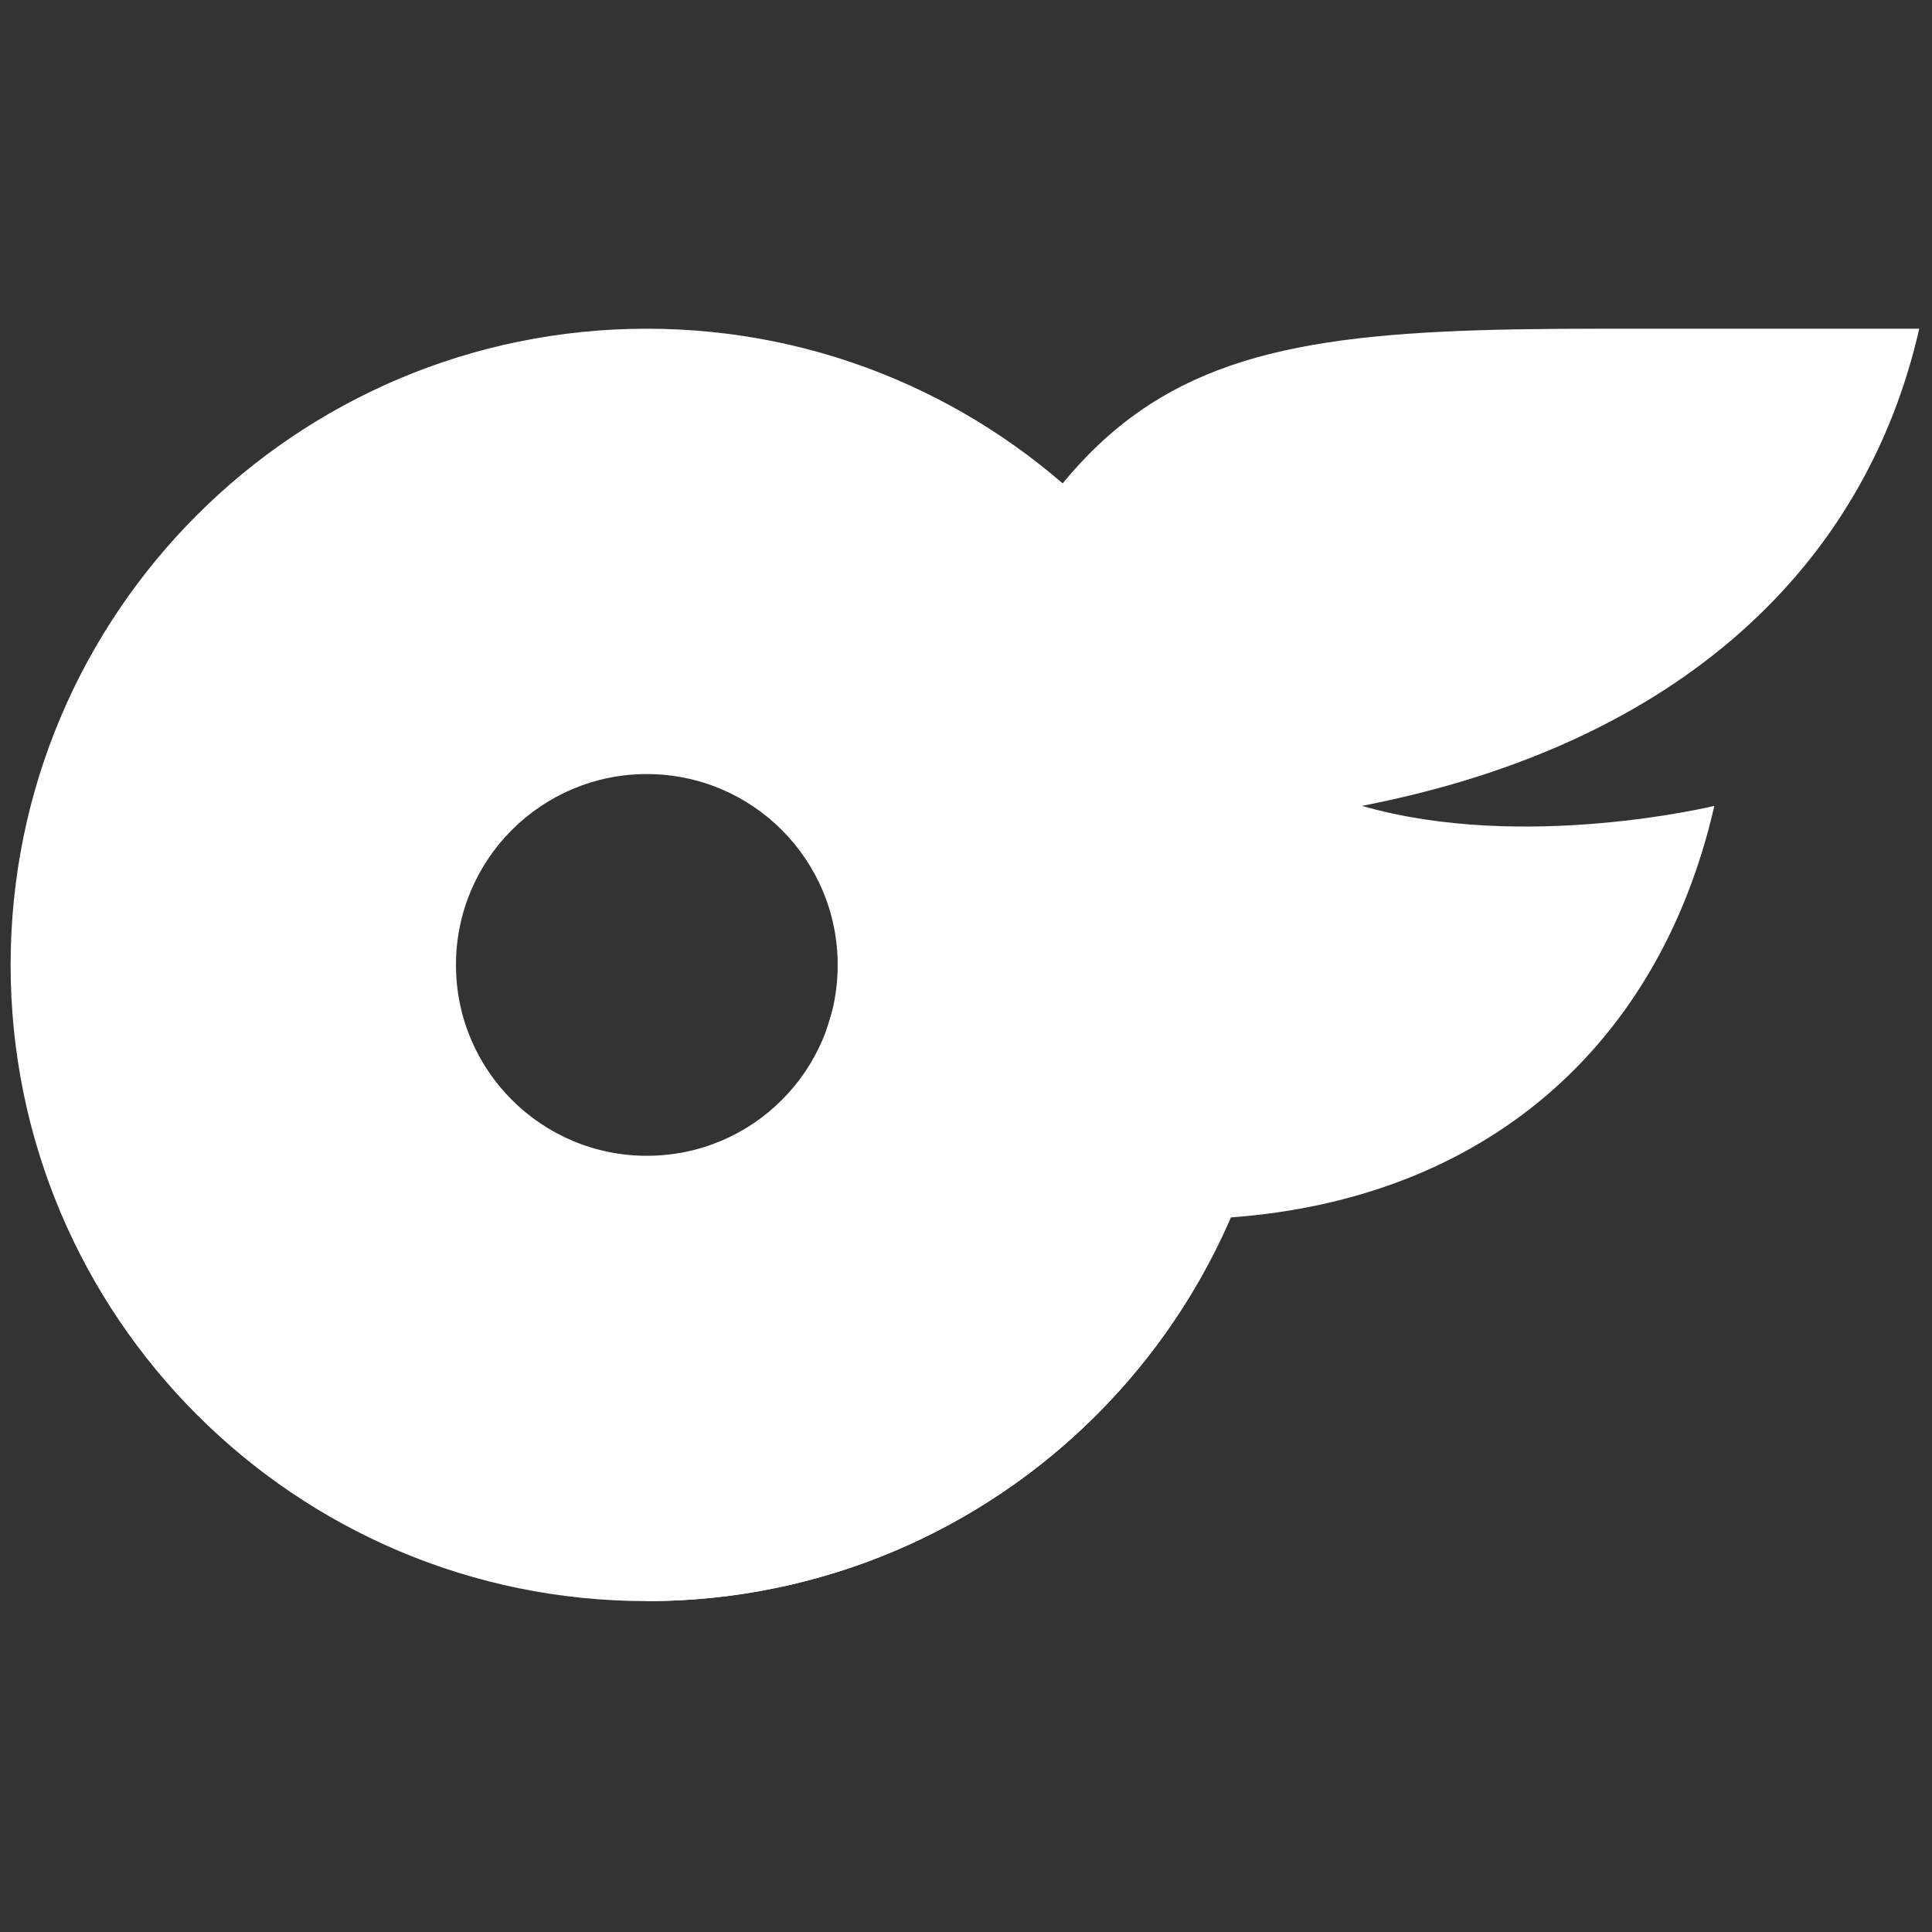 <svg xmlns="http://www.w3.org/2000/svg" xmlns:xlink="http://www.w3.org/1999/xlink" version="1.1" width="256" height="256" viewBox="0 0 256 256" xml:space="preserve">

<rect x="0" y="0" width="256" height="256" fill="#333333" stroke="none"/>

<defs>
</defs>
<g style="stroke: none; stroke-width: 0; stroke-dasharray: none; stroke-linecap: butt; stroke-linejoin: miter; stroke-miterlimit: 10; fill: none; fill-rule: nonzero; opacity: 1;" transform="translate(1.407 1.407) scale(2.81 2.81)" >
	<path d="M 30 15 C 13.431 15 0 28.431 0 45 s 13.431 30 30 30 s 30 -13.431 30 -30 S 46.569 15 30 15 z M 30 54 c -4.971 0 -9 -4.029 -9 -9 s 4.029 -9 9 -9 s 9 4.029 9 9 c 0.007 4.964 -4.012 8.993 -8.976 9 C 30.016 54 30.008 54 30 54 z" style="stroke: none; stroke-width: 1; stroke-dasharray: none; stroke-linecap: butt; stroke-linejoin: miter; stroke-miterlimit: 10; fill: rgb(255,255,255); fill-rule: nonzero; opacity: 1;" transform=" matrix(1 0 0 1 0 0) " stroke-linecap="round" />
	<path d="M 63.72 37.5 c 7.622 2.194 16.62 0 16.62 0 c -2.611 11.4 -10.891 18.54 -22.831 19.409 C 52.777 67.893 41.96 75.007 30 75 l 9 -28.606 C 48.252 16.992 52.994 15 74.935 15 H 90 C 87.48 26.1 78.794 34.579 63.72 37.5 z" style="stroke: none; stroke-width: 1; stroke-dasharray: none; stroke-linecap: butt; stroke-linejoin: miter; stroke-miterlimit: 10; fill: rgb(255,255,255); fill-rule: nonzero; opacity: 1;" transform=" matrix(1 0 0 1 0 0) " stroke-linecap="round" />
</g>
</svg>